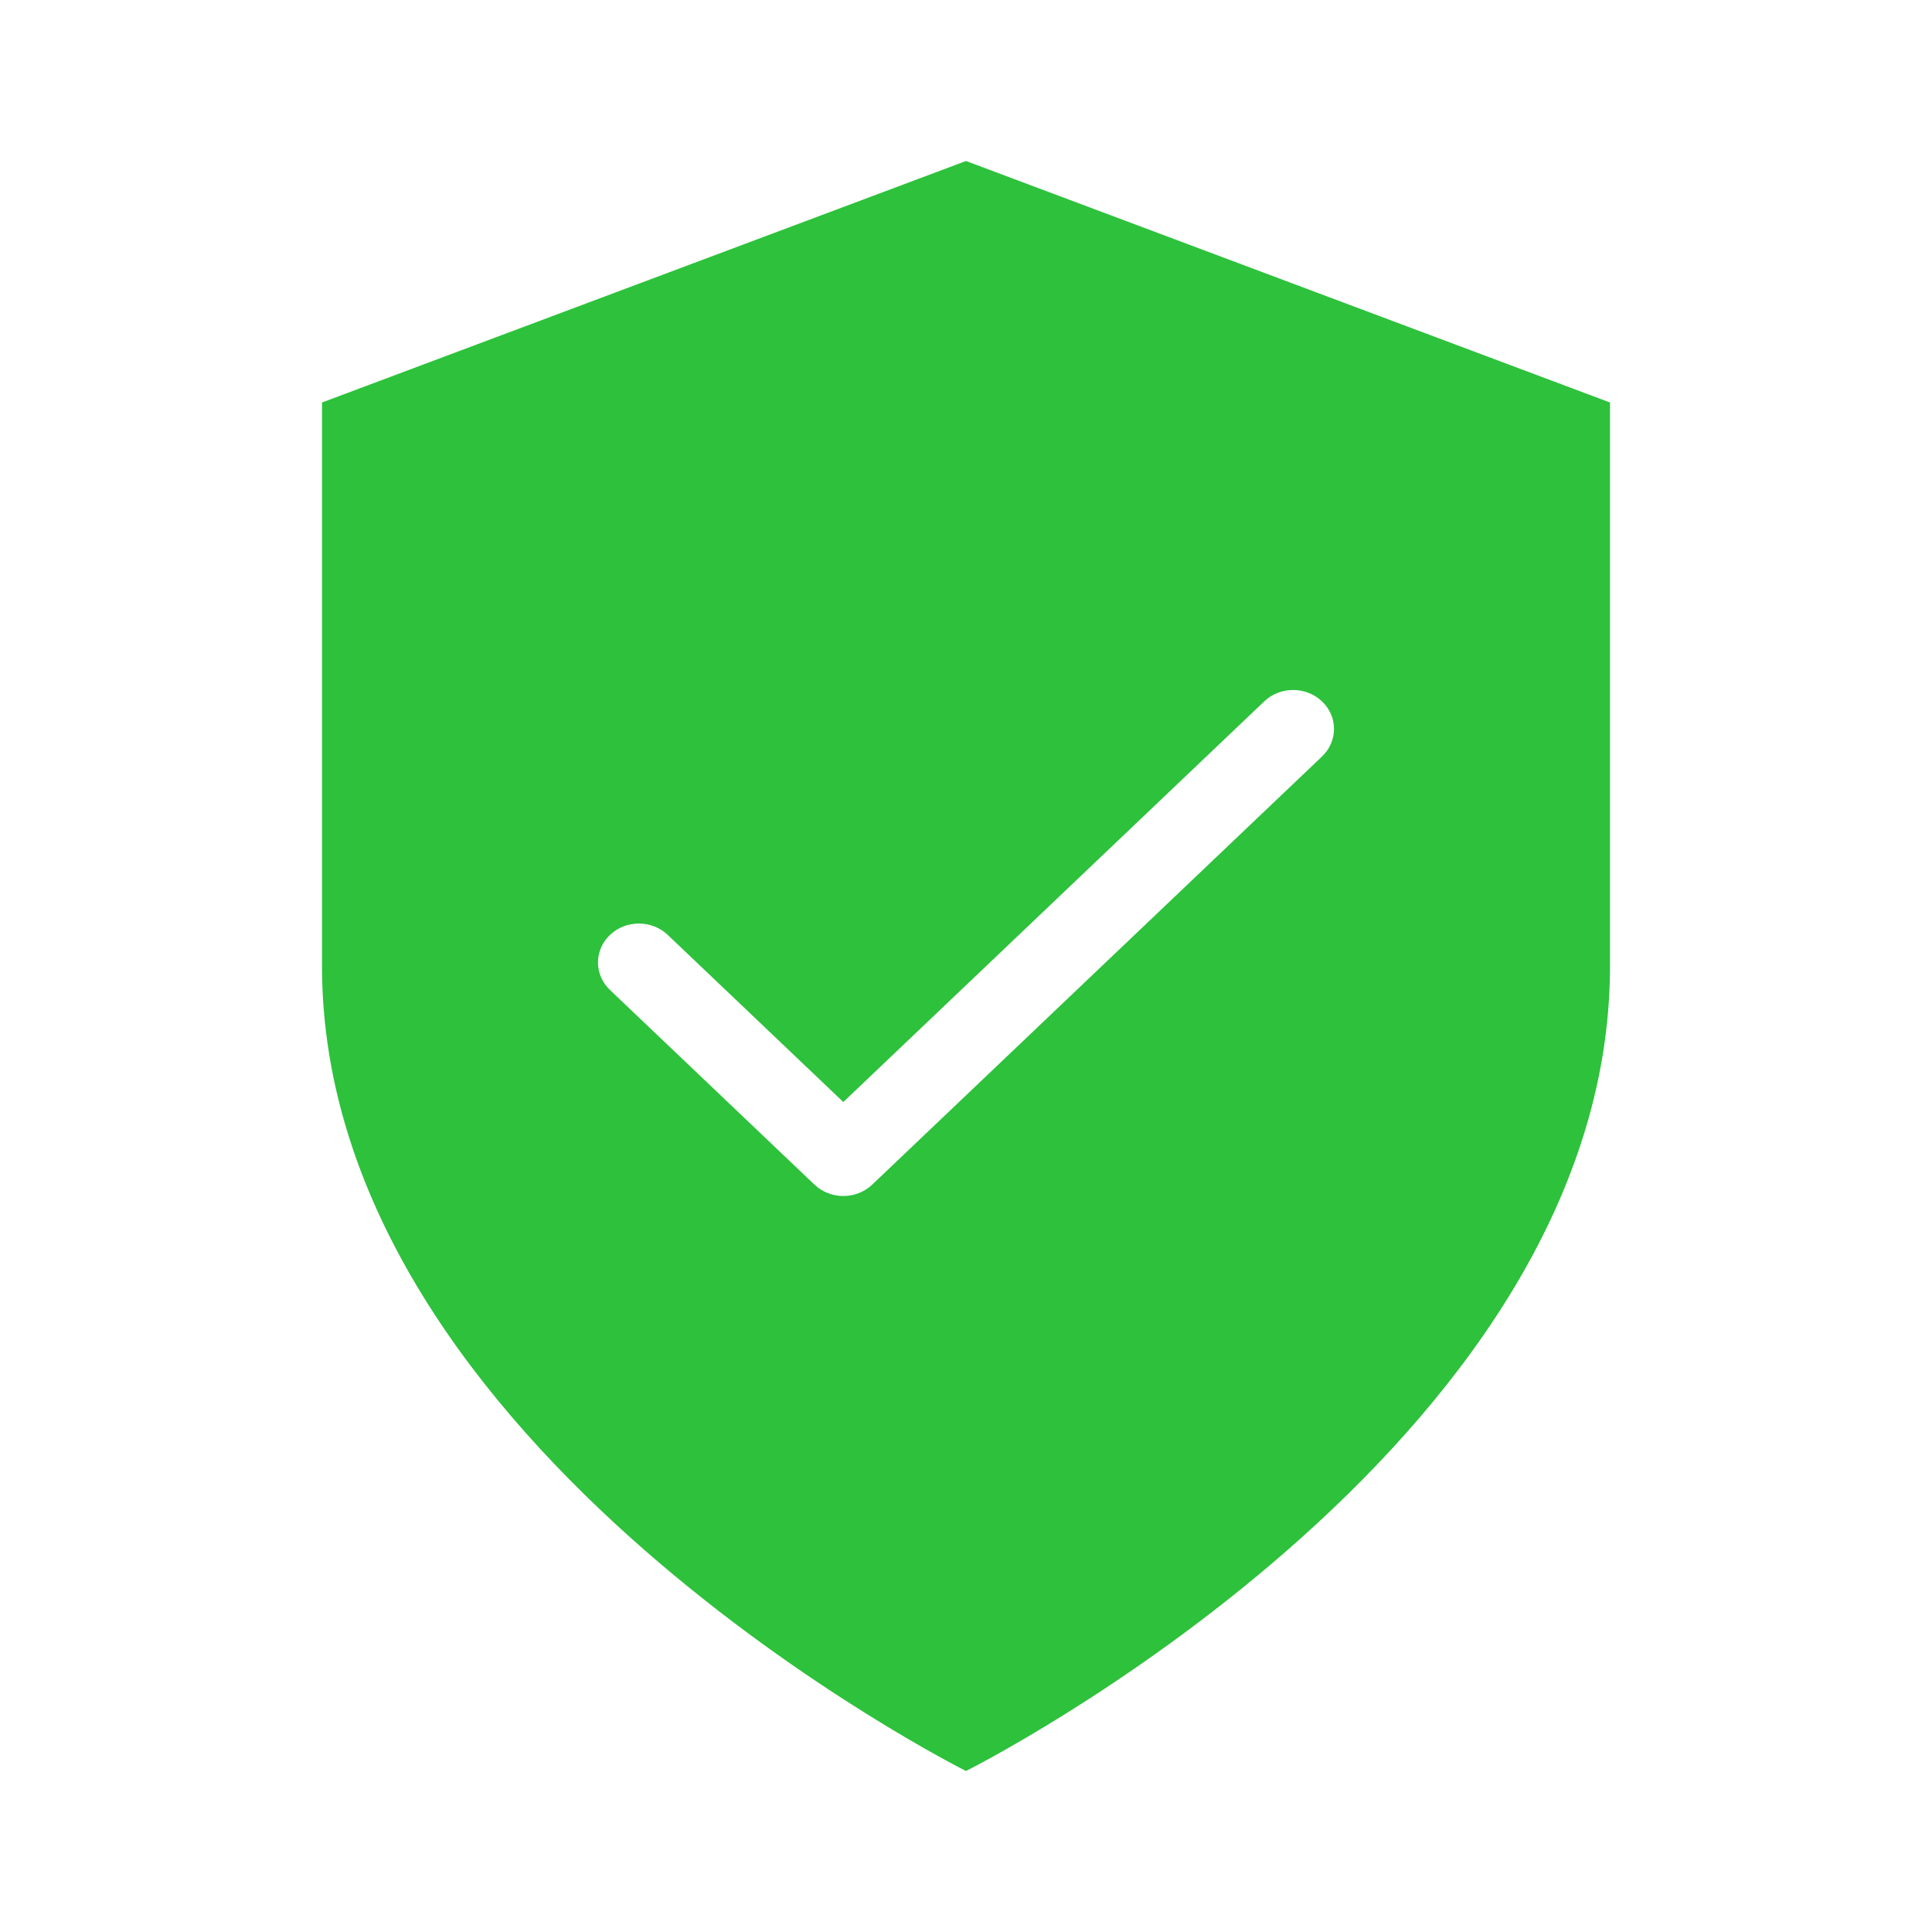 <svg width="42" height="42" viewBox="0 0 42 42" fill="none" xmlns="http://www.w3.org/2000/svg">
<path fill-rule="evenodd" clip-rule="evenodd" d="M35 21C35 31.5 21 38.5 21 38.5C21 38.5 7 31.5 7 21V8.75L21 3.5L35 8.75V21ZM28.74 16.445C29.087 16.114 29.087 15.578 28.74 15.248C28.392 14.917 27.83 14.917 27.483 15.248L18.333 23.957L14.517 20.325C14.17 19.994 13.607 19.994 13.26 20.325C12.913 20.655 12.913 21.191 13.26 21.521L17.705 25.752C18.052 26.083 18.615 26.083 18.962 25.752L28.74 16.445Z" fill="#2DC13C"/>
</svg>
